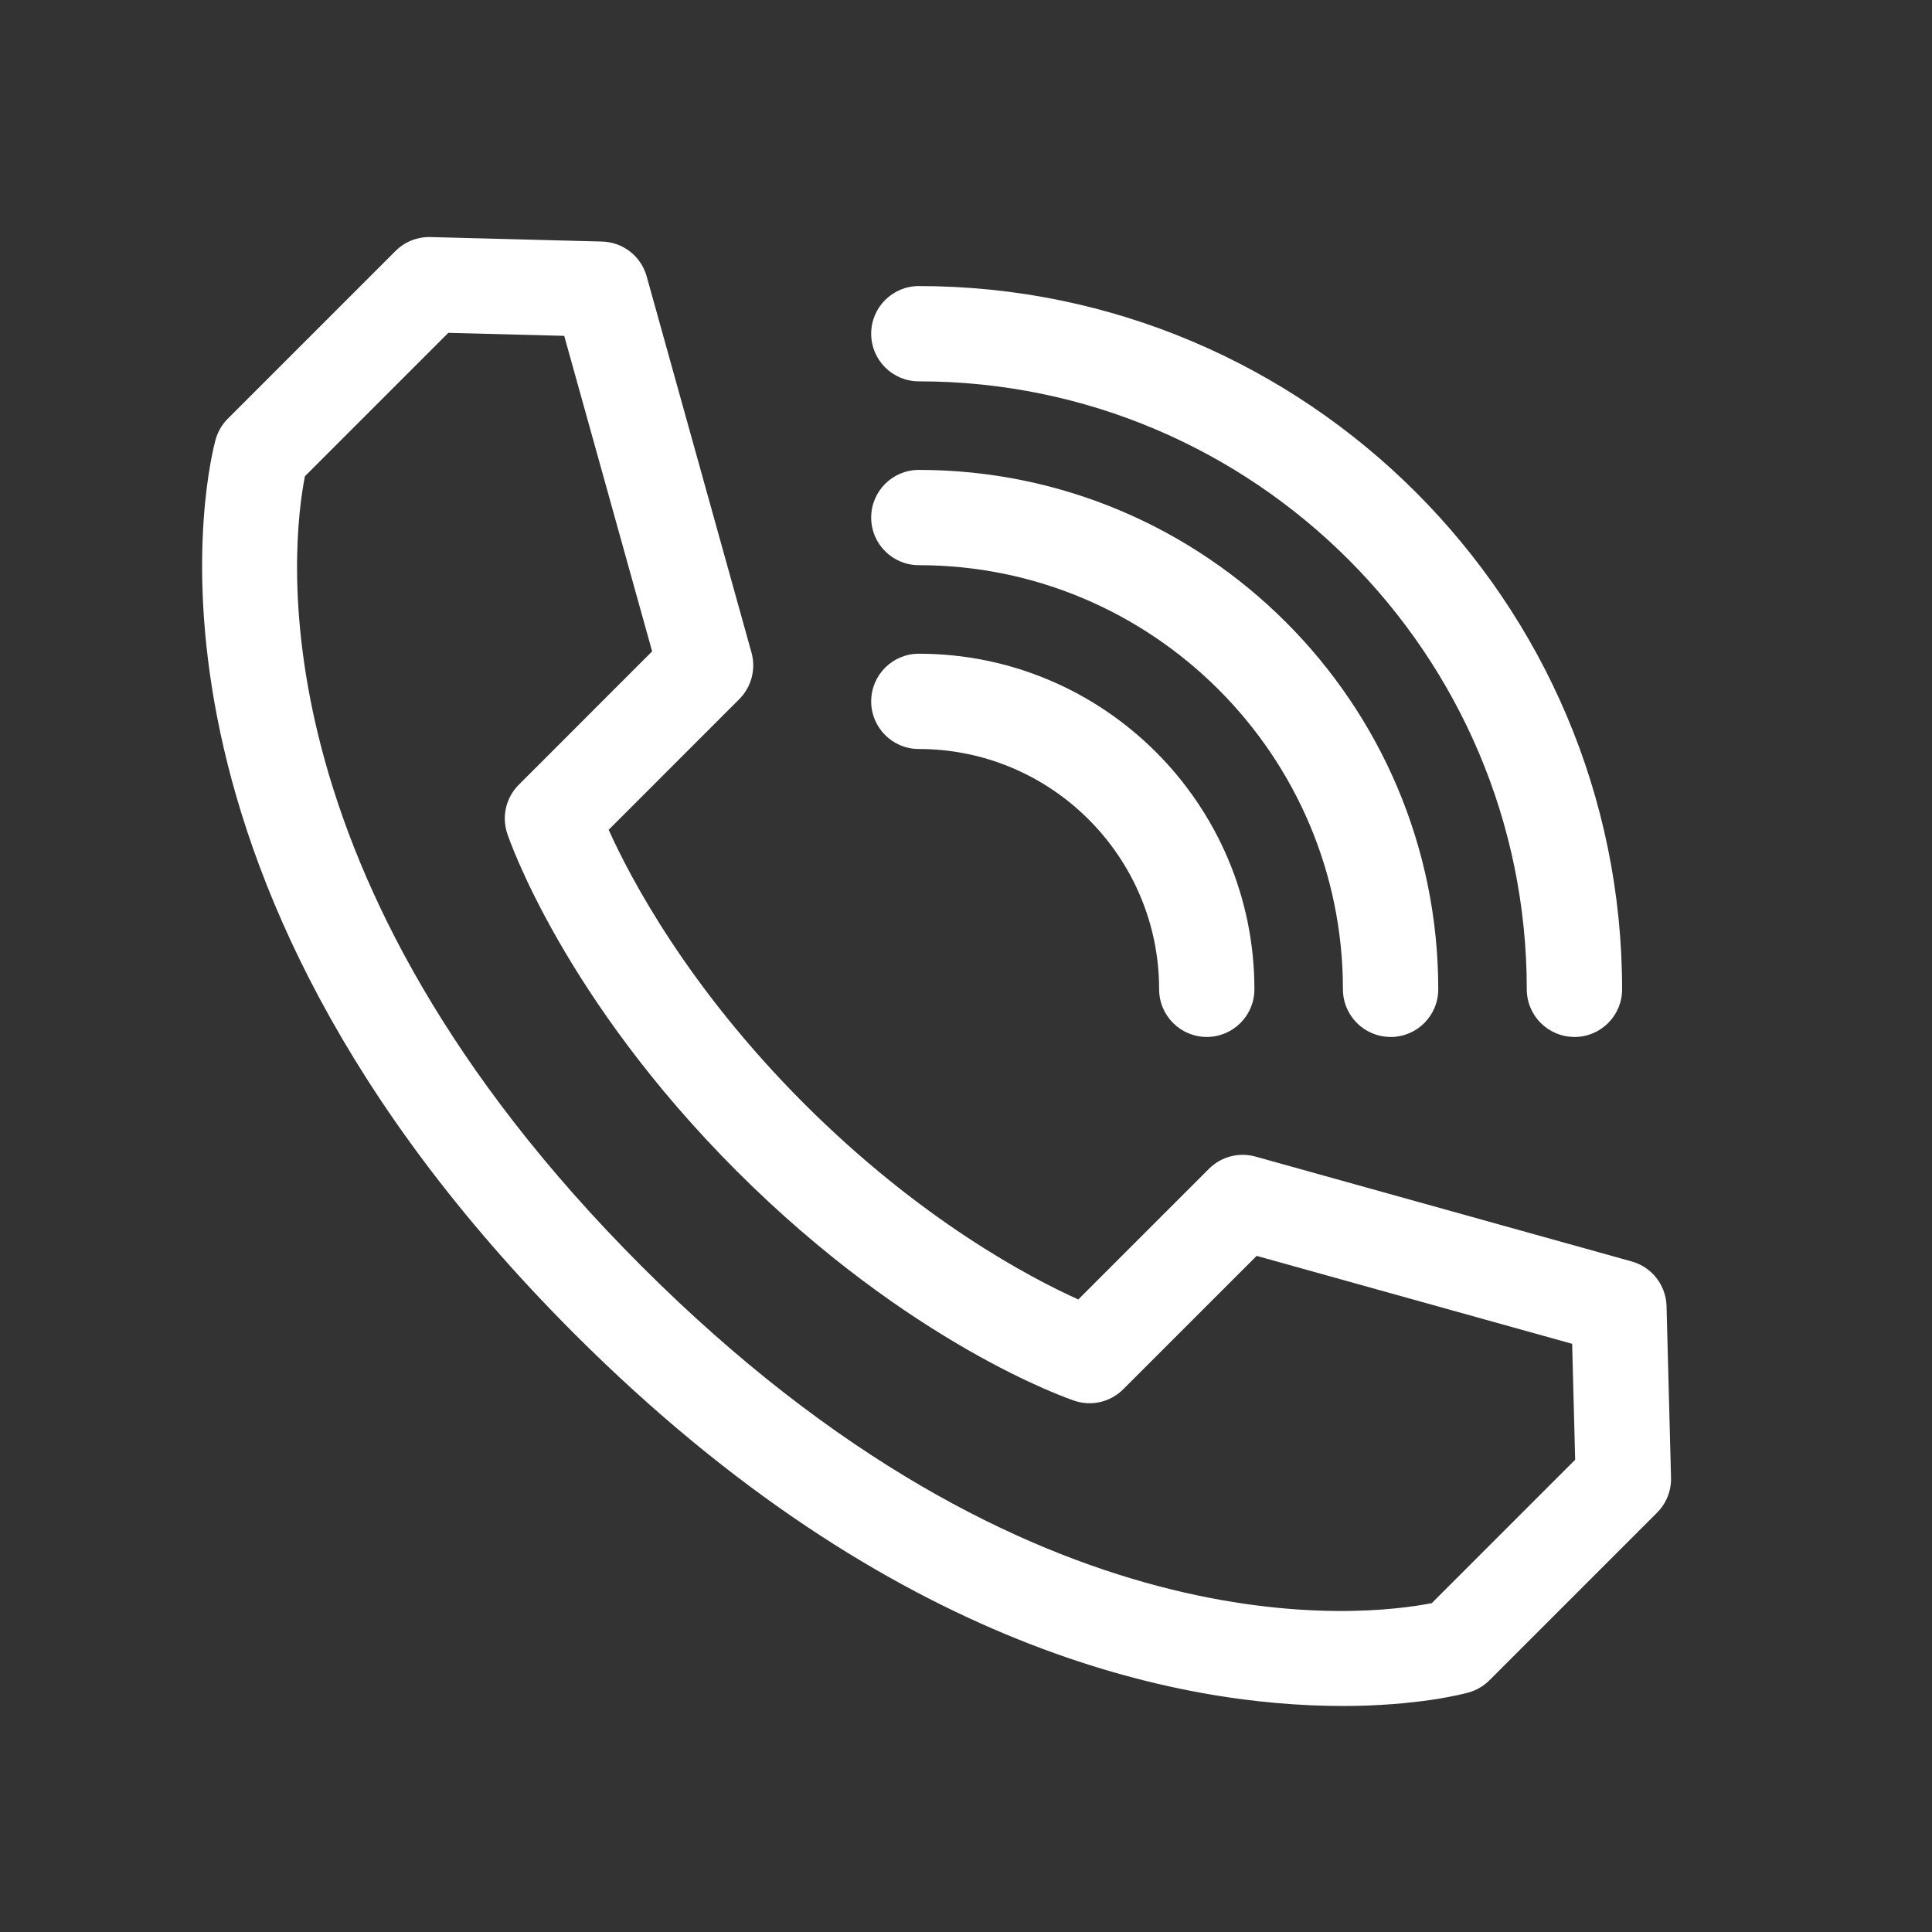 <?xml version="1.0" encoding="UTF-8"?><svg id="Layer_1" xmlns="http://www.w3.org/2000/svg" width="50" height="50" viewBox="0 0 50 50"><rect x="0" y="0" width="50" height="50" fill="#333333" stroke="none"/><defs><style>.cls-1{fill:#fff;}</style></defs><path class="cls-1" d="M34.734,44.15c-4.111,0-11.62-1.383-19.87-9.633C2.713,22.367,5.457,11.82,5.58,11.377c.057-.205,.166-.392,.317-.543l4.338-4.338c.239-.239,.567-.369,.904-.361l4.441,.116c.542,.014,1.011,.38,1.156,.902l2.713,9.737c.119,.429-.002,.889-.316,1.203l-3.381,3.382c.566,1.256,2.052,4.08,5.063,7.091,3.011,3.01,5.833,4.496,7.091,5.064l3.382-3.382c.314-.315,.774-.435,1.203-.316l9.737,2.714c.522,.145,.888,.615,.902,1.156l.116,4.441c.009,.338-.122,.665-.361,.904l-4.338,4.338c-.151,.151-.338,.26-.543,.317-.142,.04-1.327,.349-3.271,.349ZM7.891,12.328c-.336,1.702-1.401,10.328,8.717,20.445,10.11,10.11,18.73,9.054,20.446,8.716l3.711-3.711-.078-3-8.165-2.276-3.453,3.452c-.33,.331-.819,.447-1.264,.297-.172-.058-4.256-1.461-8.736-5.941-4.479-4.479-5.883-8.564-5.941-8.736-.149-.444-.033-.933,.297-1.264l3.452-3.453-2.275-8.165-3-.078-3.712,3.712Z"/><path class="cls-1" d="M40.746,26.836c-.681,0-1.233-.552-1.233-1.233,0-8.676-7.058-15.734-15.734-15.734-.681,0-1.233-.552-1.233-1.233s.552-1.233,1.233-1.233c10.036,0,18.201,8.165,18.201,18.201,0,.681-.552,1.233-1.233,1.233Z"/><path class="cls-1" d="M35.988,26.836c-.681,0-1.233-.552-1.233-1.233,0-6.052-4.924-10.976-10.976-10.976-.681,0-1.233-.552-1.233-1.233s.552-1.233,1.233-1.233c7.413,0,13.443,6.03,13.443,13.443,0,.681-.552,1.233-1.233,1.233Z"/><path class="cls-1" d="M31.231,26.836c-.681,0-1.233-.552-1.233-1.233,0-3.429-2.79-6.219-6.219-6.219-.681,0-1.233-.552-1.233-1.233s.552-1.233,1.233-1.233c4.789,0,8.685,3.896,8.685,8.685,0,.681-.552,1.233-1.233,1.233Z"/></svg>